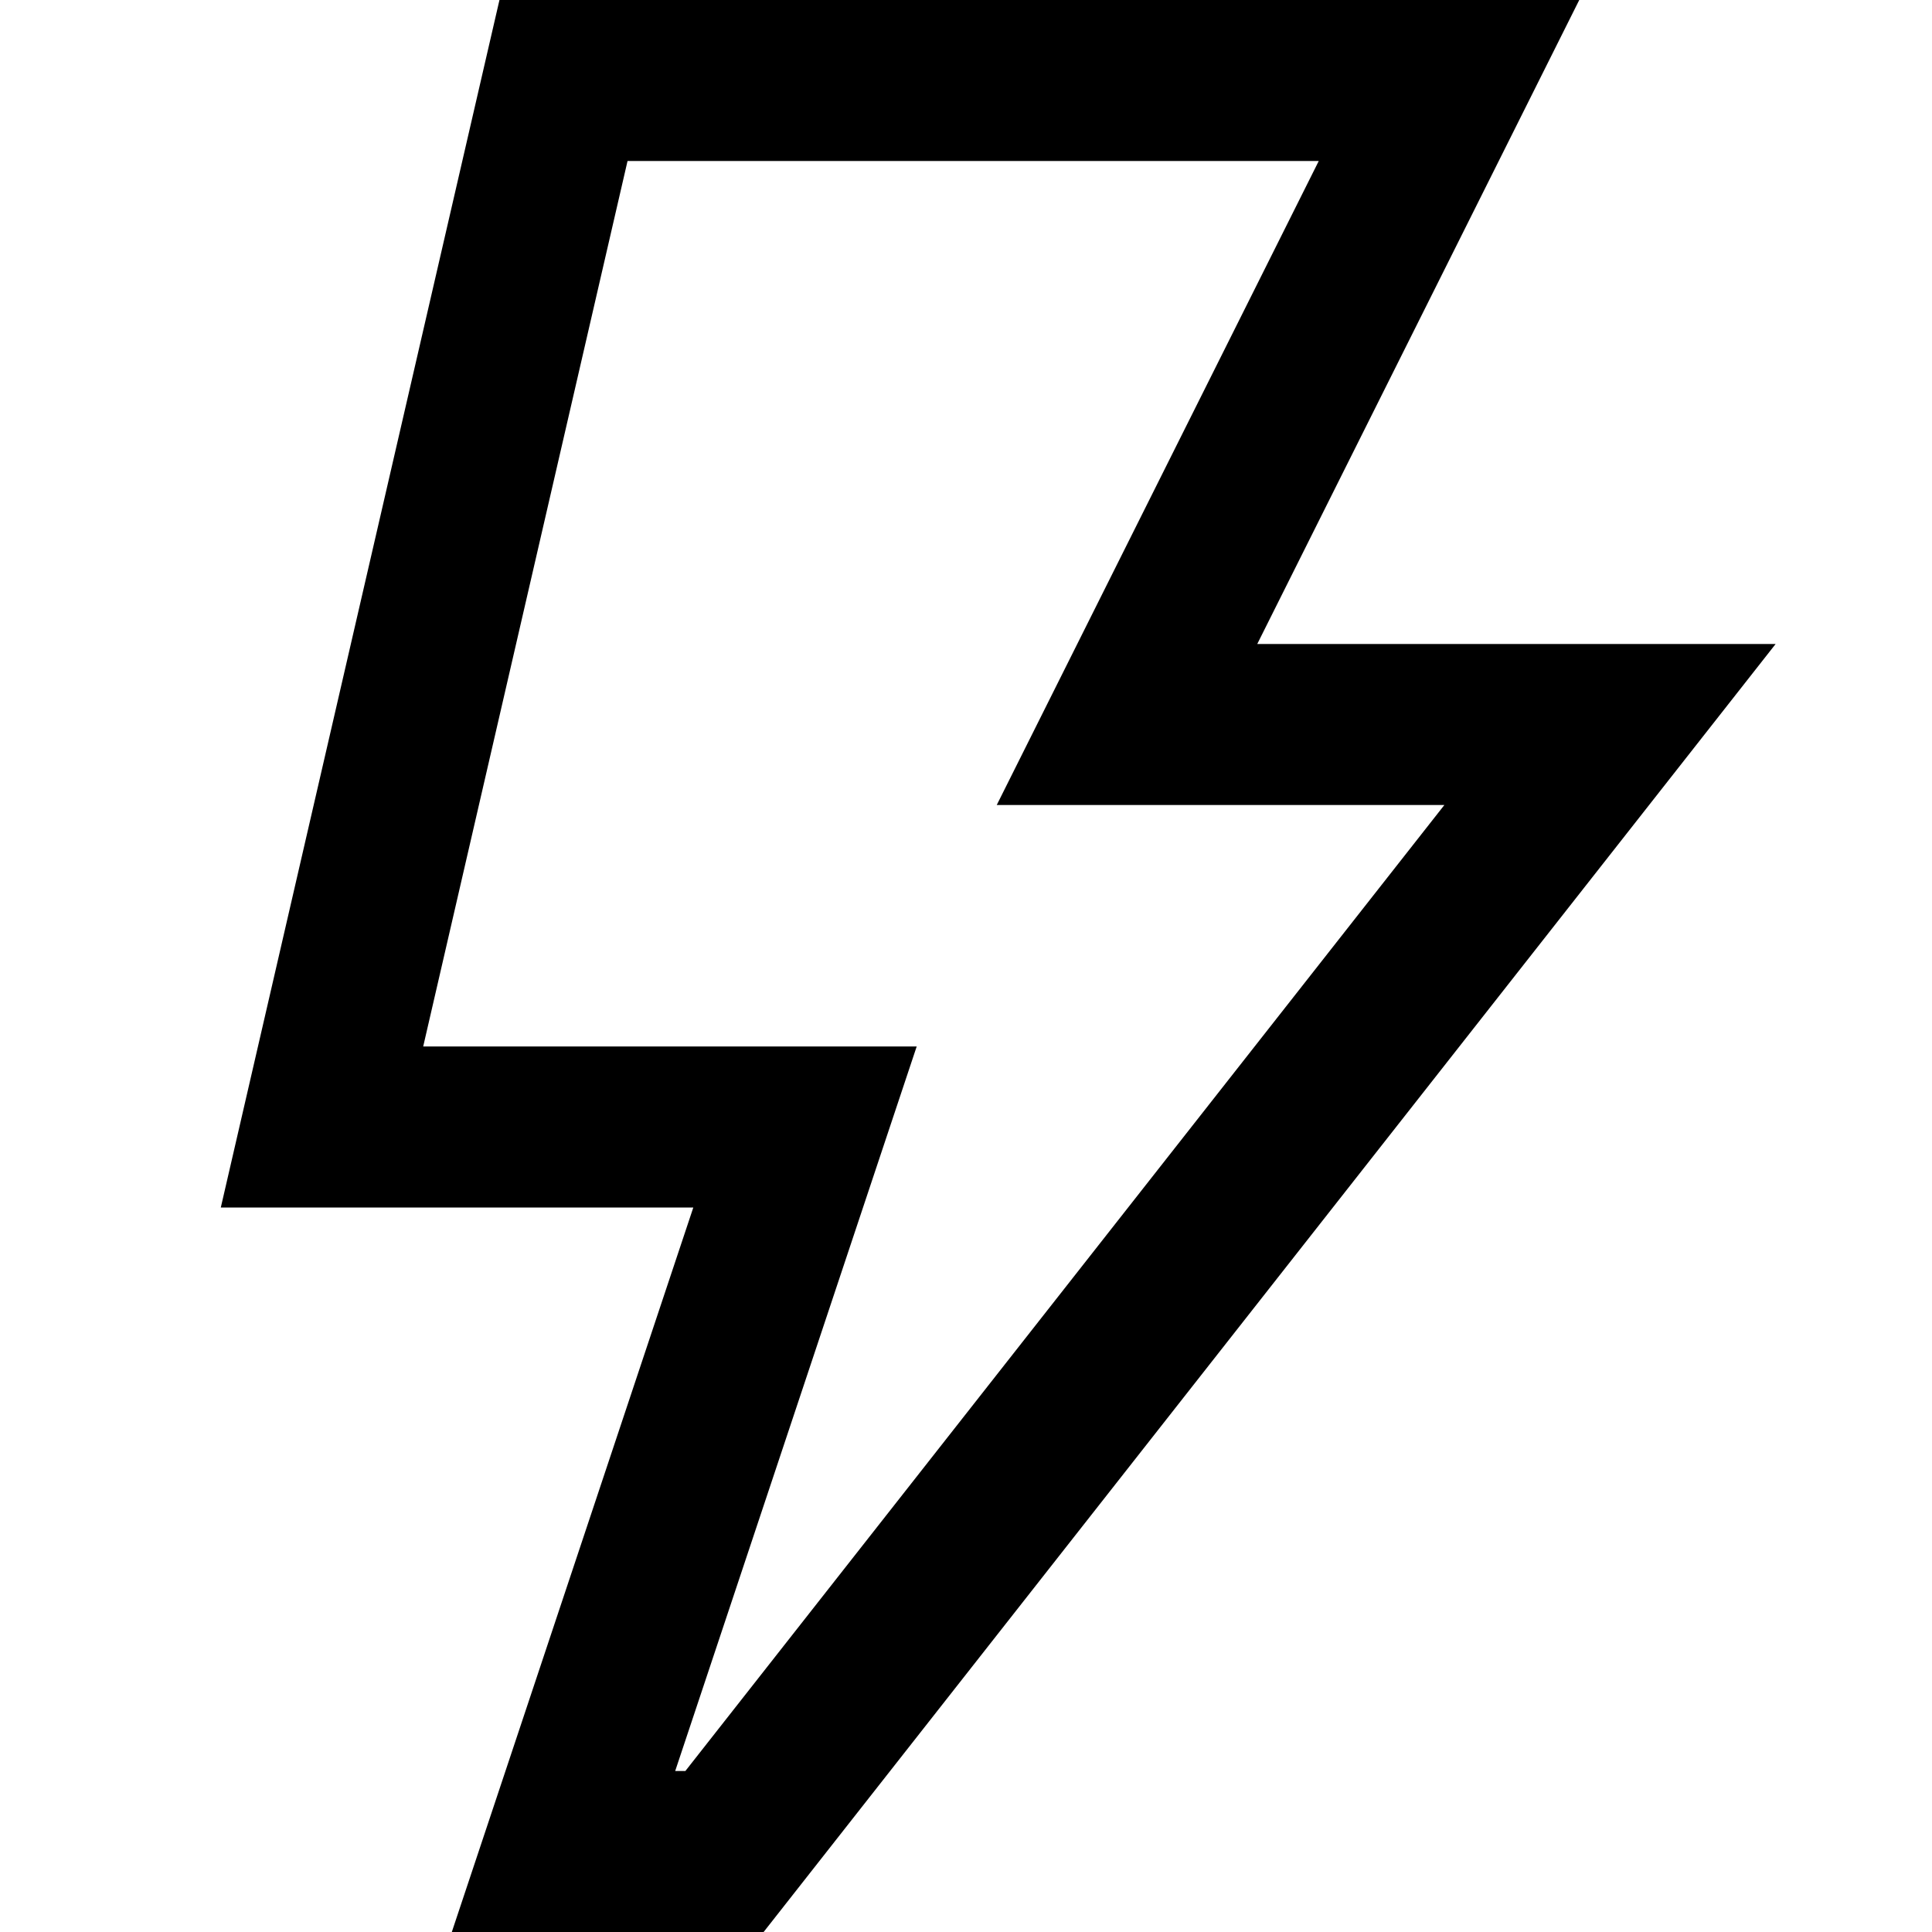 <?xml version="1.0" encoding="utf-8"?>
<svg width="800px" height="800px" viewBox="0 0 24 24" xmlns="http://www.w3.org/2000/svg">
  <polygon fill="none" stroke="#000000" stroke-width="2" points="4 14 10 14 7 23 9 23 20 9 14 9 18 1 7 1"/>
</svg>